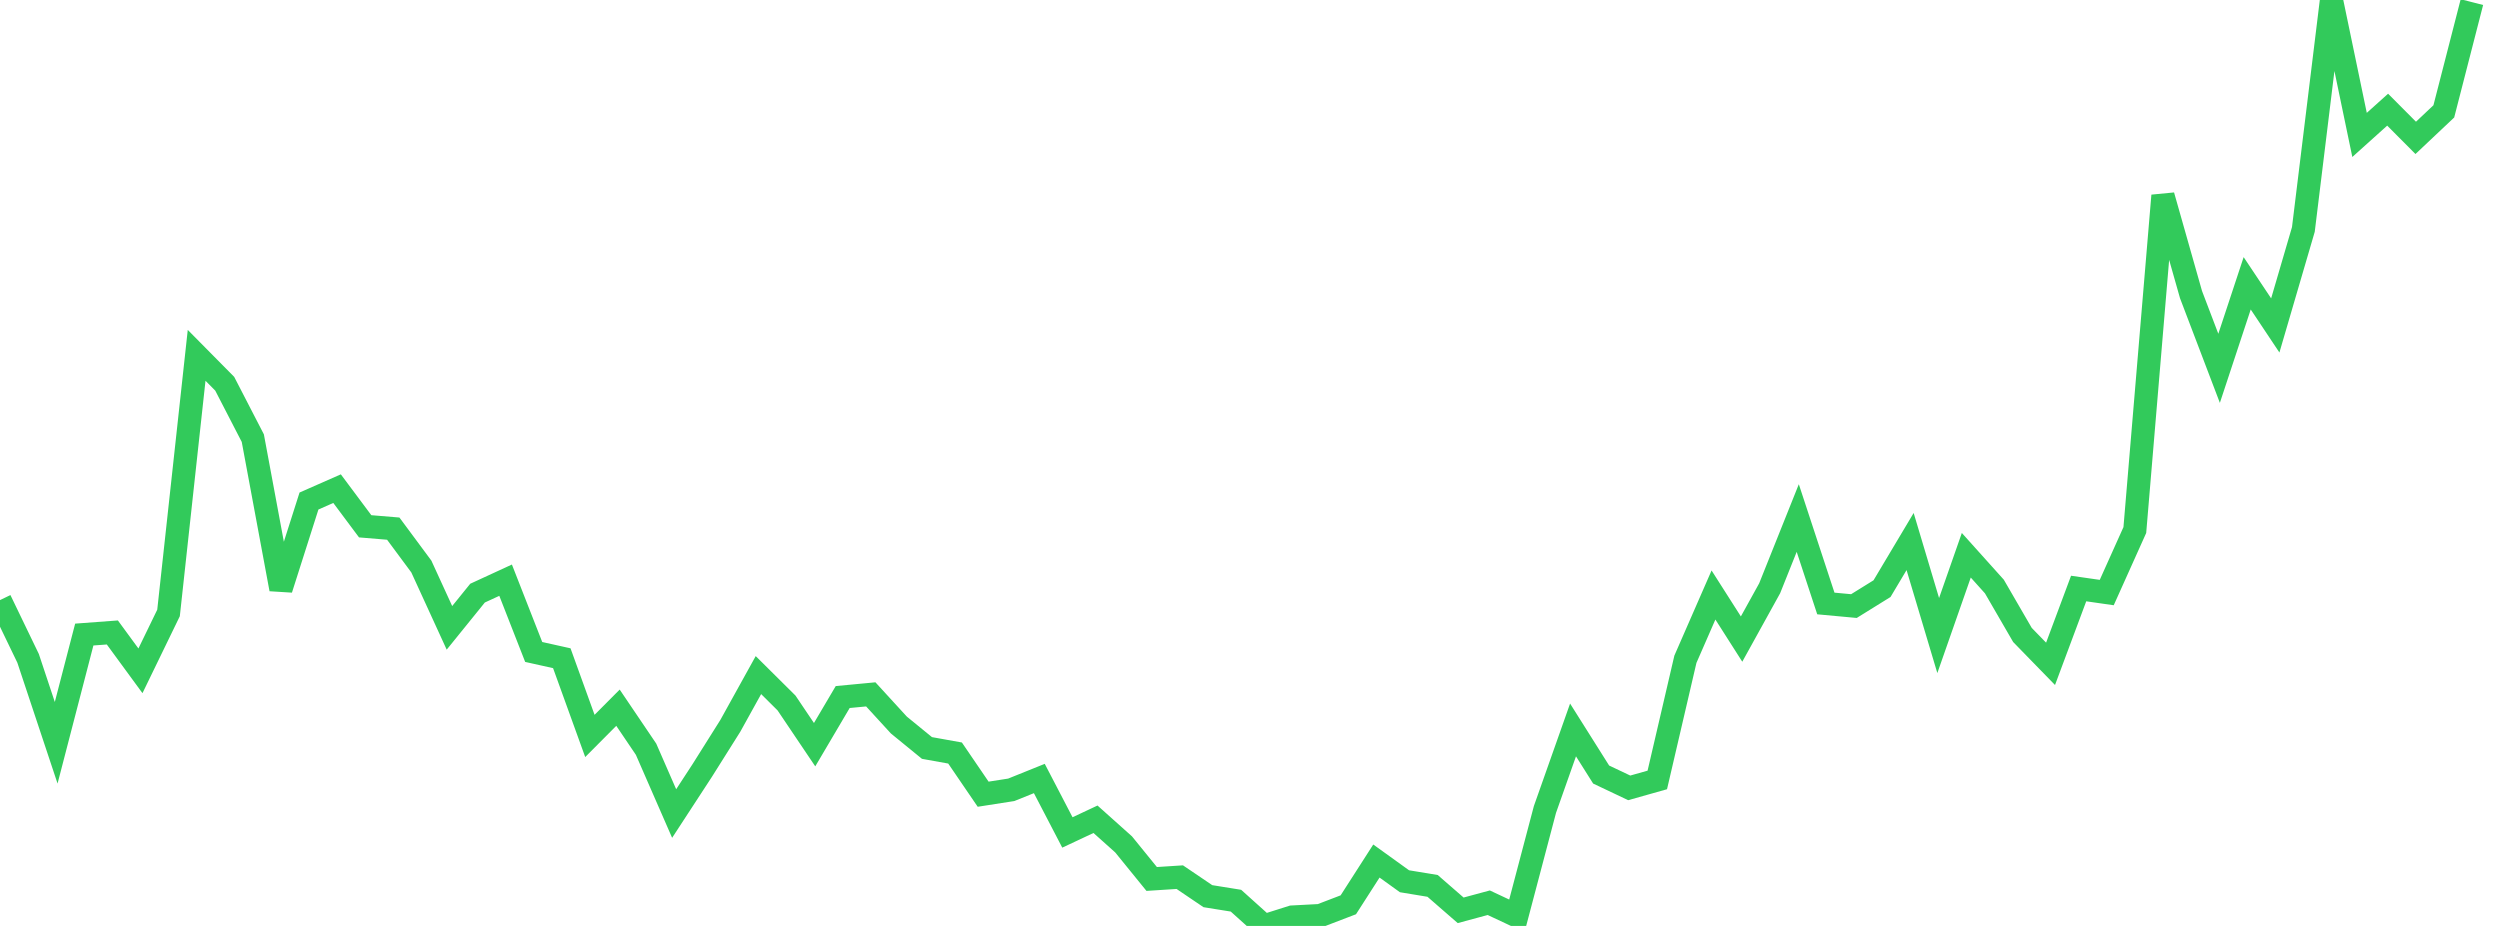 <?xml version="1.0" standalone="no"?>
<!DOCTYPE svg PUBLIC "-//W3C//DTD SVG 1.1//EN" "http://www.w3.org/Graphics/SVG/1.1/DTD/svg11.dtd">

<svg width="135" height="50" viewBox="0 0 135 50" preserveAspectRatio="none" 
  xmlns="http://www.w3.org/2000/svg"
  xmlns:xlink="http://www.w3.org/1999/xlink">


<polyline points="0.0, 32.405 1.517, 35.55 3.034, 40.11 4.551, 34.266 6.067, 34.153 7.584, 36.224 9.101, 33.099 10.618, 19.188 12.135, 20.722 13.652, 23.66 15.169, 31.813 16.685, 27.055 18.202, 26.387 19.719, 28.42 21.236, 28.546 22.753, 30.593 24.27, 33.904 25.787, 32.029 27.303, 31.33 28.82, 35.206 30.337, 35.544 31.854, 39.741 33.371, 38.216 34.888, 40.459 36.404, 43.931 37.921, 41.605 39.438, 39.194 40.955, 36.455 42.472, 37.961 43.989, 40.213 45.506, 37.64 47.022, 37.496 48.539, 39.152 50.056, 40.391 51.573, 40.663 53.09, 42.887 54.607, 42.65 56.124, 42.039 57.64, 44.952 59.157, 44.24 60.674, 45.597 62.191, 47.464 63.708, 47.366 65.225, 48.393 66.742, 48.637 68.258, 50.0 69.775, 49.52 71.292, 49.44 72.809, 48.859 74.326, 46.496 75.843, 47.588 77.36, 47.838 78.876, 49.157 80.393, 48.747 81.91, 49.459 83.427, 43.711 84.944, 39.417 86.461, 41.825 87.978, 42.545 89.494, 42.117 91.011, 35.601 92.528, 32.13 94.045, 34.51 95.562, 31.766 97.079, 27.974 98.596, 32.588 100.112, 32.728 101.629, 31.787 103.146, 29.243 104.663, 34.32 106.18, 29.984 107.697, 31.673 109.213, 34.289 110.73, 35.847 112.247, 31.78 113.764, 31.998 115.281, 28.622 116.798, 10.562 118.315, 15.908 119.831, 19.889 121.348, 15.298 122.865, 17.574 124.382, 12.39 125.899, 0.0 127.416, 7.286 128.933, 5.922 130.449, 7.445 131.966, 6.014 133.483, 0.114" fill="none" stroke="#32ca5b" stroke-width="1.25"/>

</svg>